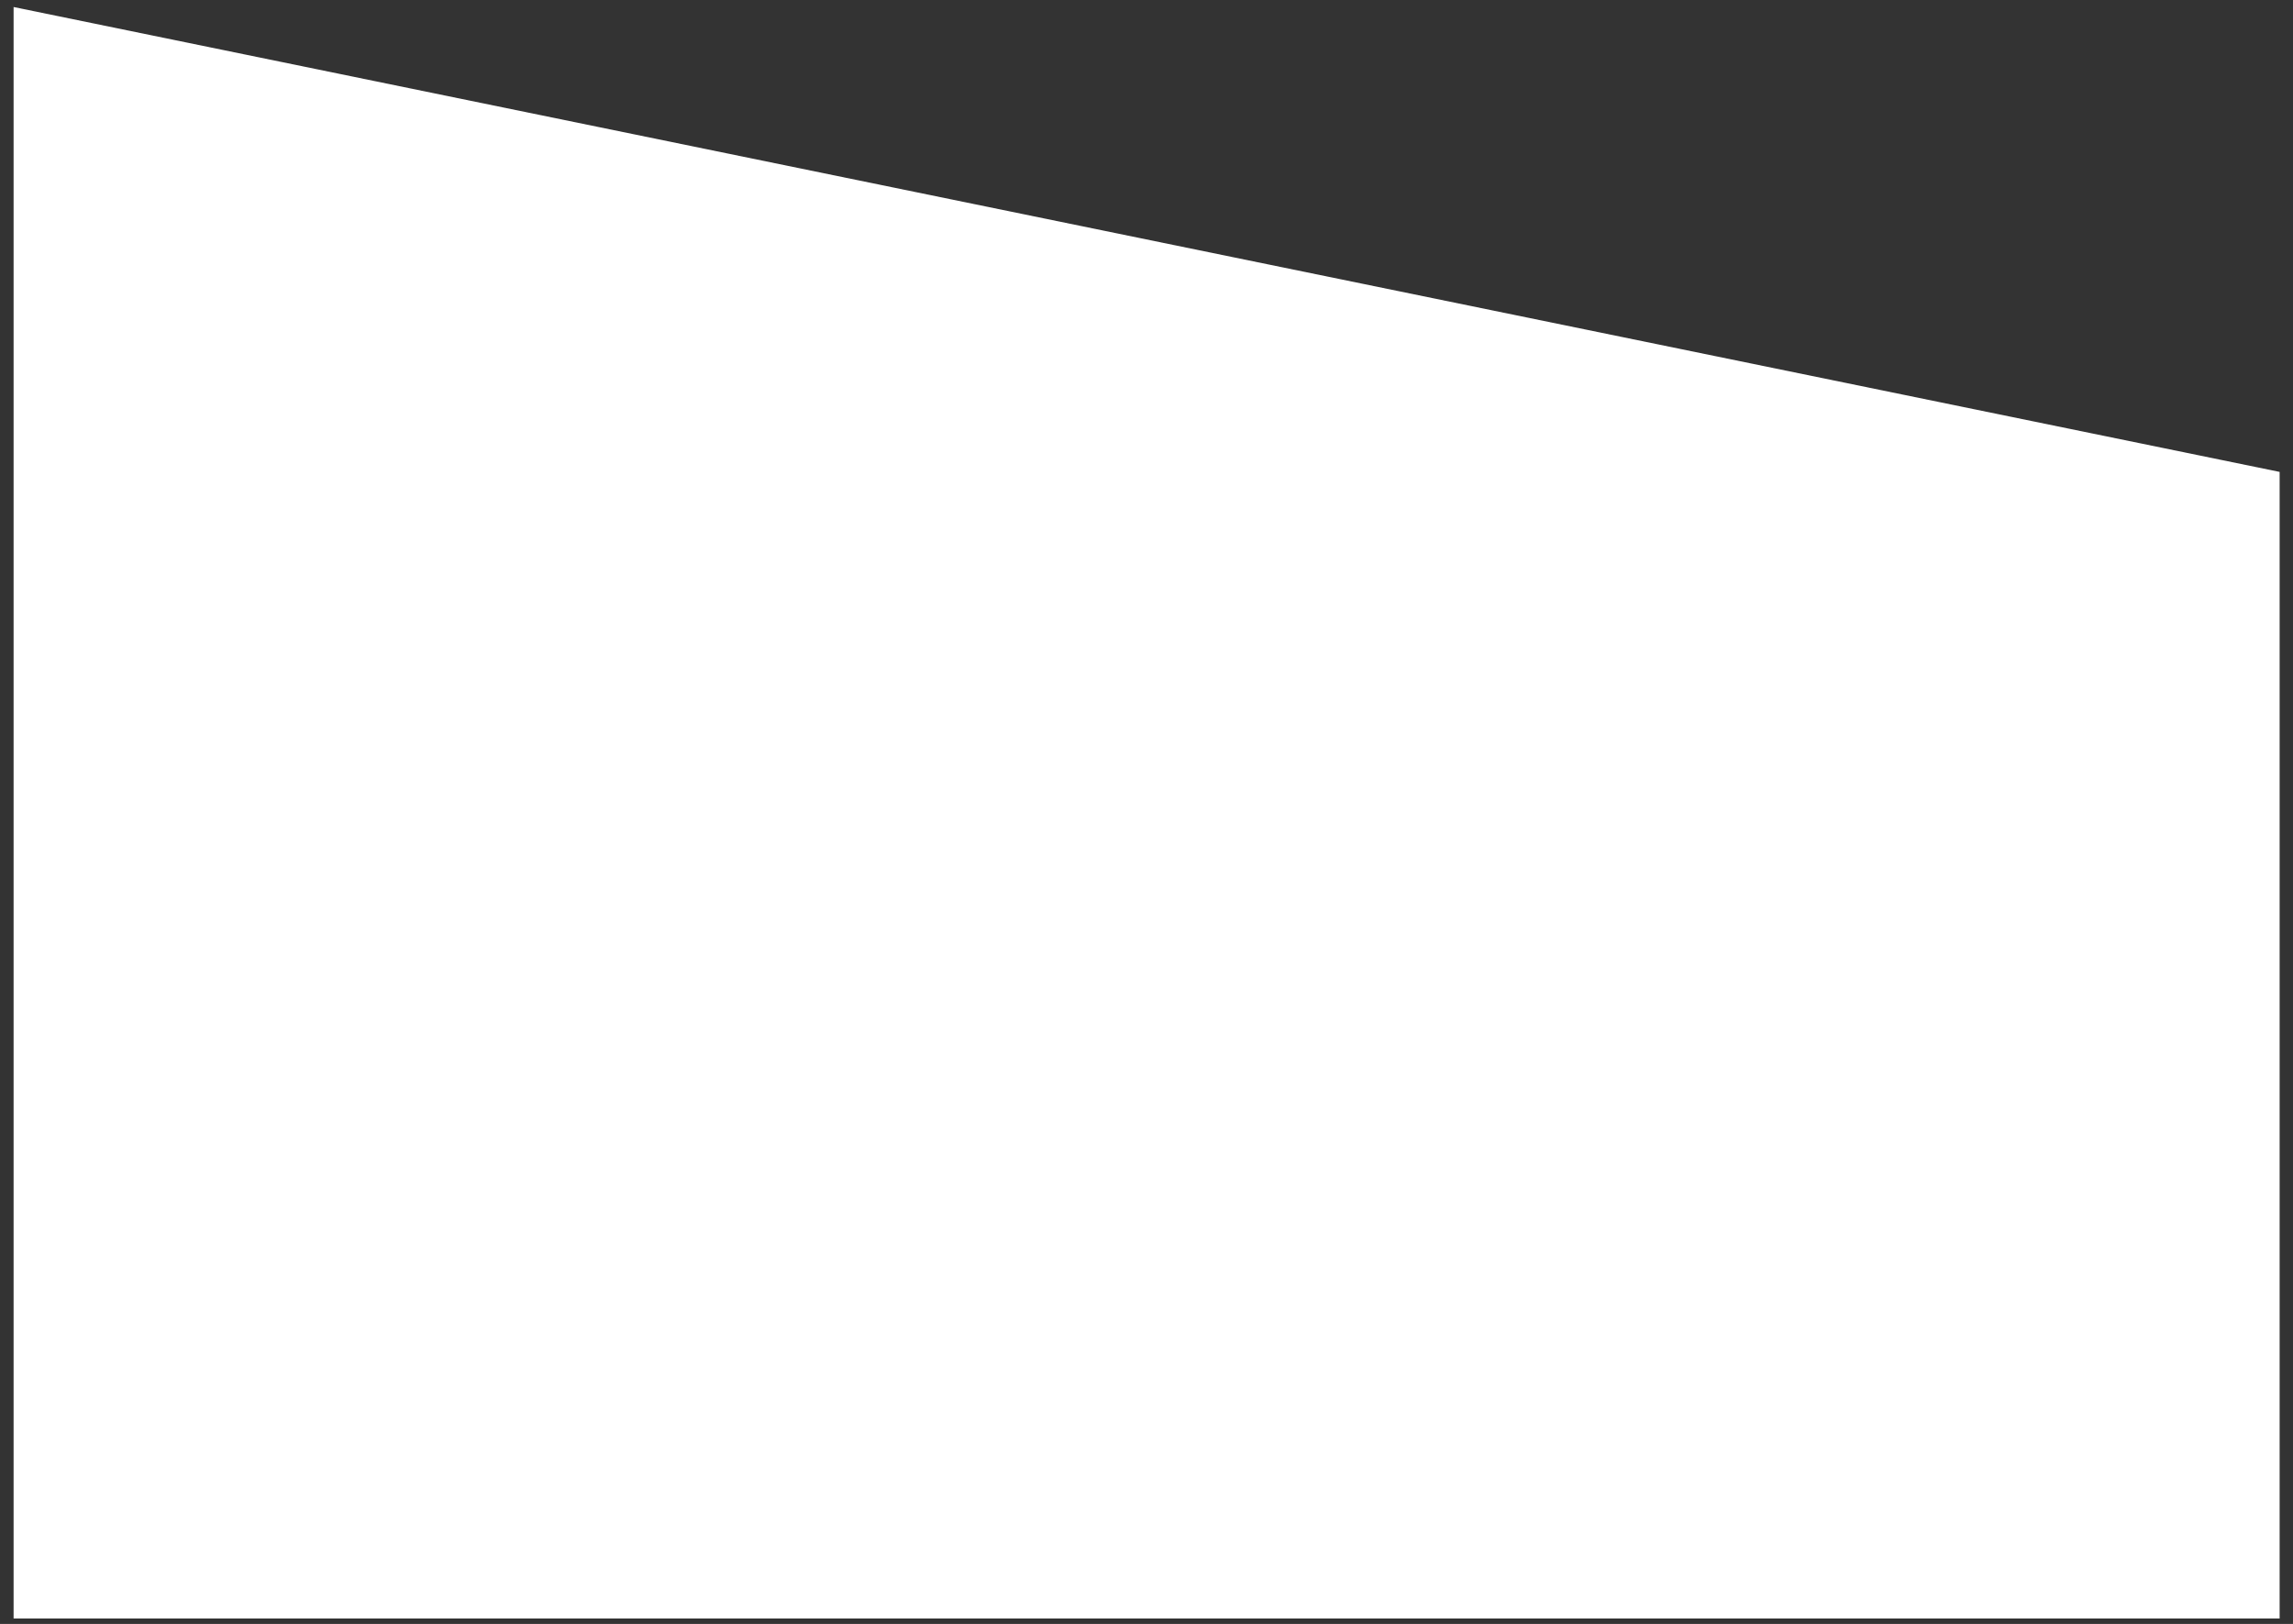 <?xml version="1.0" encoding="UTF-8"?> <svg xmlns="http://www.w3.org/2000/svg" id="Слой_1" data-name="Слой 1" viewBox="0 0 101.19 71.68"><rect x="0" y="0" width="101.19" height="71.68" fill="#333333" stroke="none"/> <defs> <style>.cls-1{fill:#fff;}</style> </defs> <polygon class="cls-1" points="100.6 71.44 100.6 20.83 0.6 0.31 0.6 71.44 100.6 71.44"></polygon> </svg> 